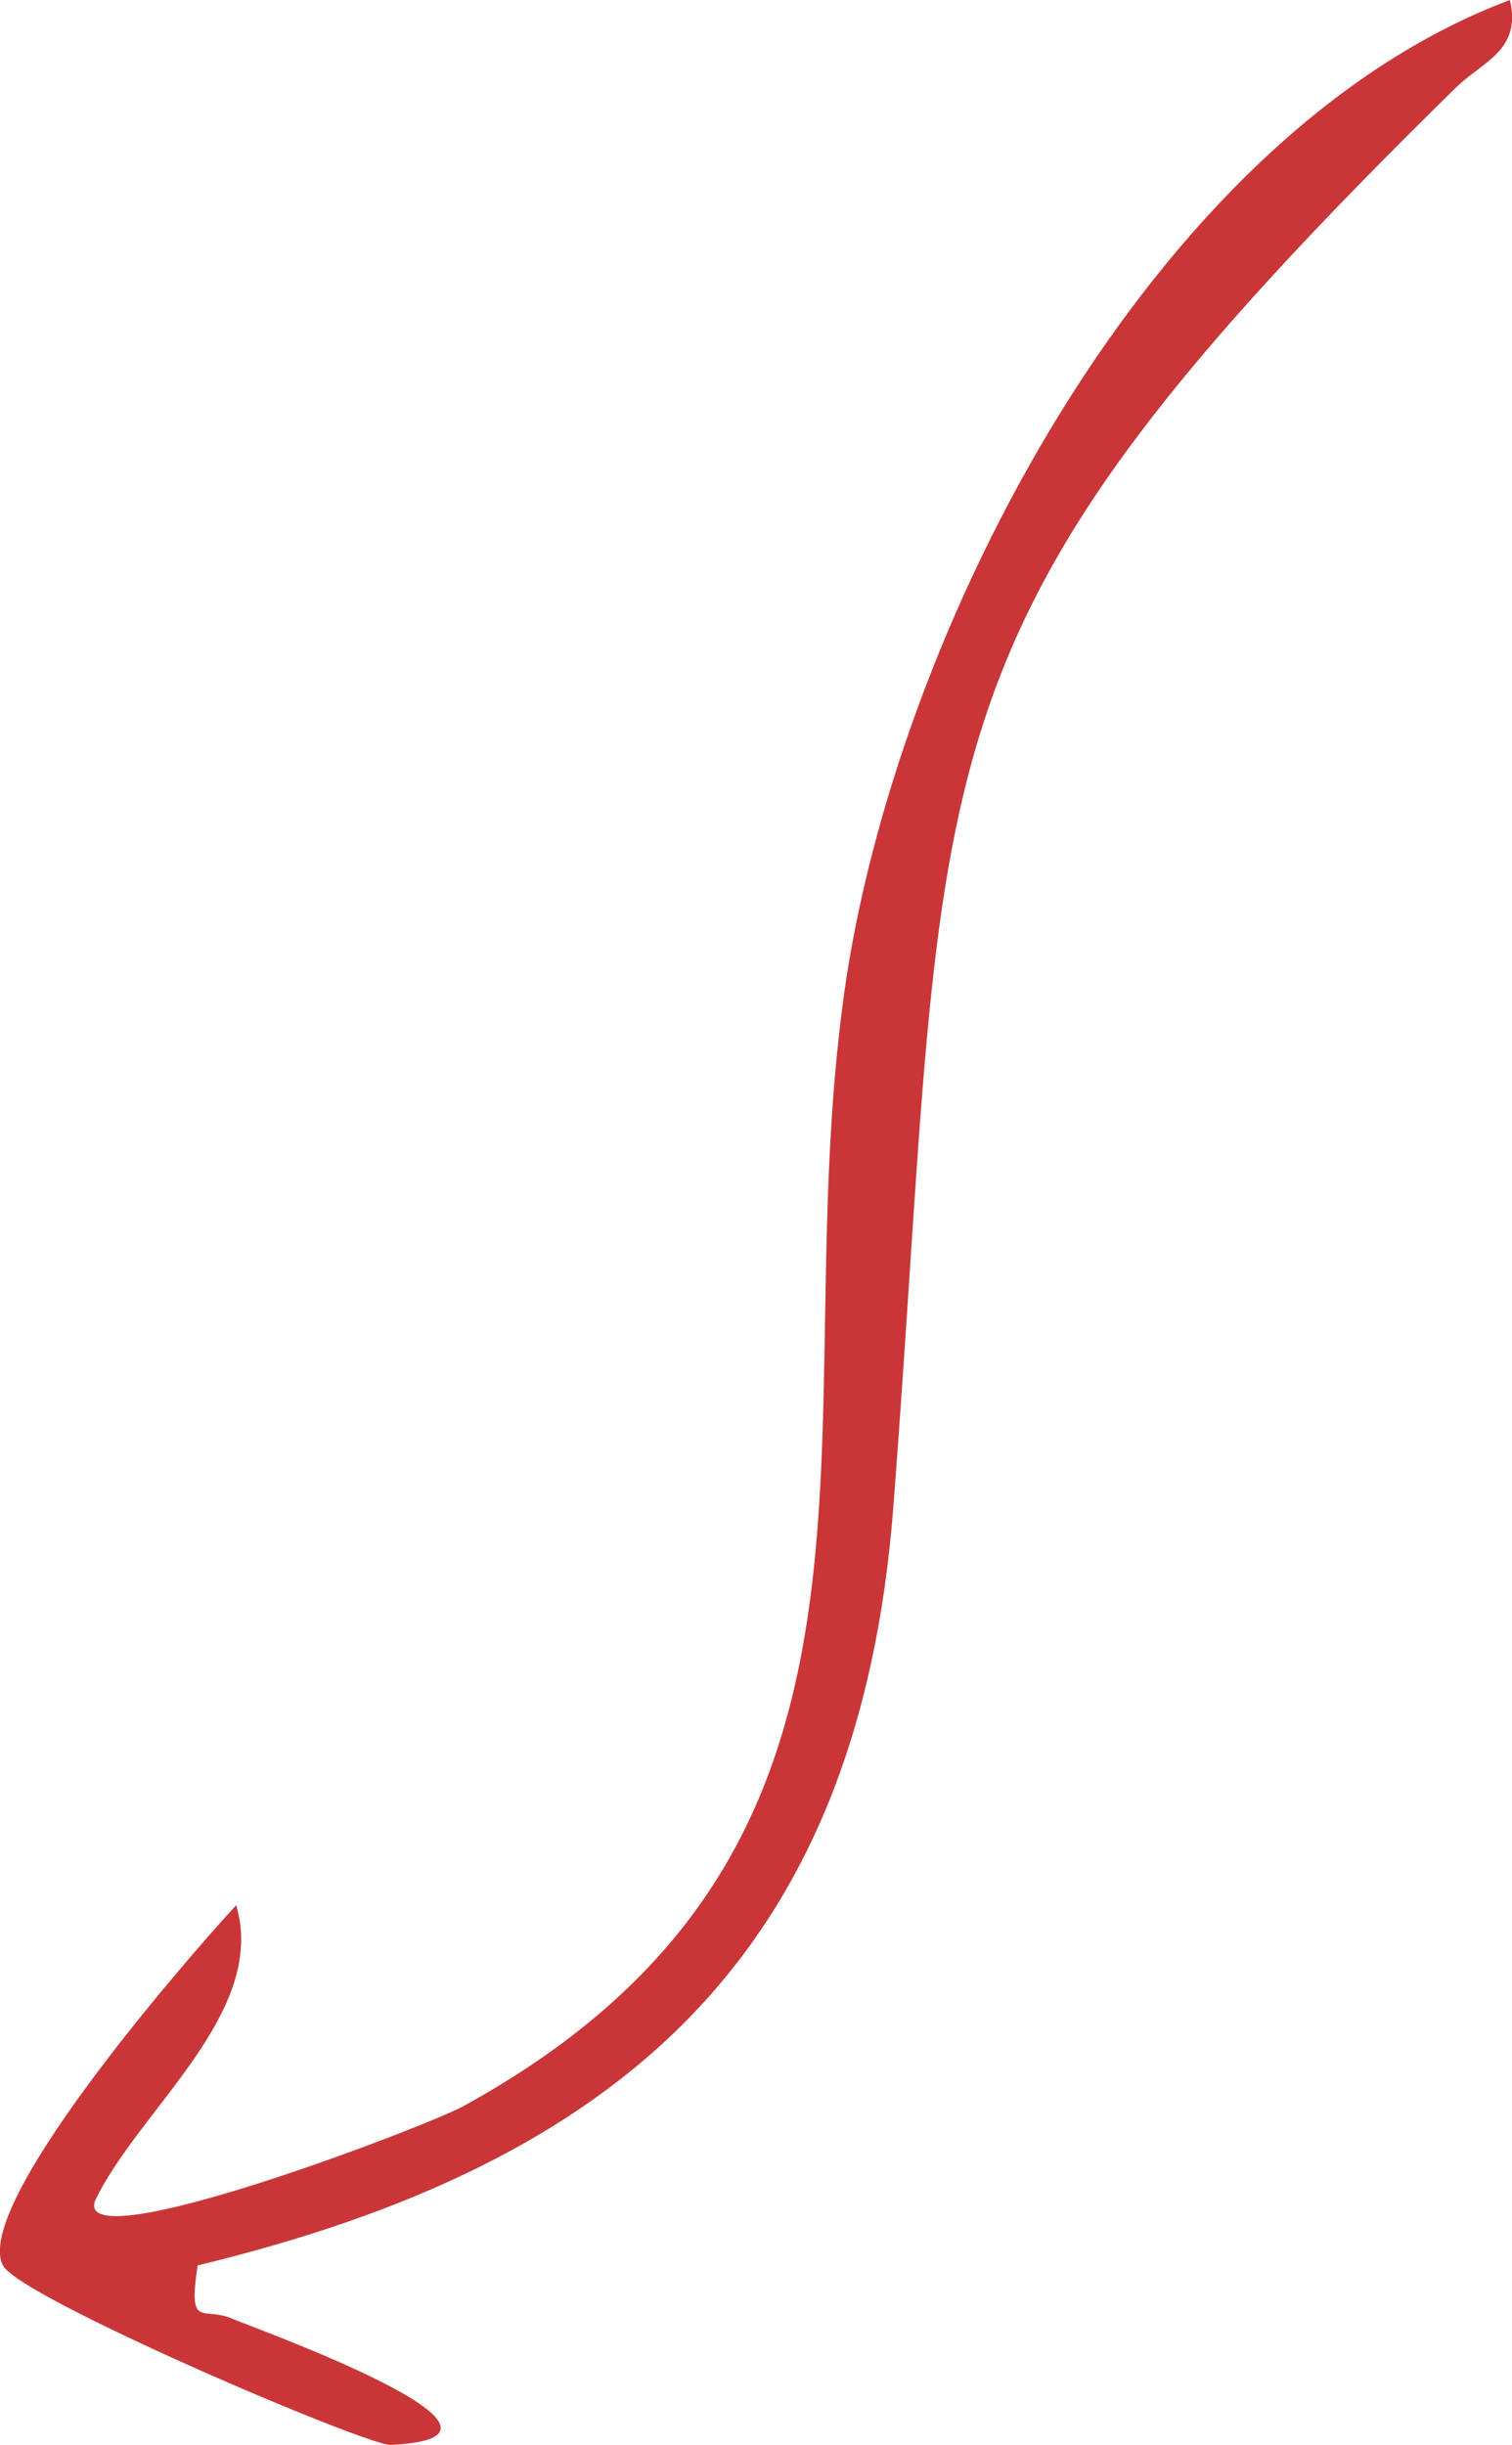 <?xml version="1.0" encoding="UTF-8"?> <svg xmlns="http://www.w3.org/2000/svg" id="_Слой_2" data-name="Слой 2" viewBox="0 0 36.49 58.98"><defs><style> .cls-1 { fill: #ca3637; } </style></defs><g id="_Слой_1-2" data-name="Слой 1"><path class="cls-1" d="M36.44,0c.28,1.22-.64,1.47-1.3,2.11-13.61,13.35-12.16,15.75-13.58,34.24-.83,10.79-6.57,15.83-16.79,18.3-.24,1.59.13.96.87,1.3.35.16,7.86,2.84,3.79,3.03-.56.03-8.96-3.55-9.36-4.33-.74-1.43,4.34-7.29,5.63-8.69.77,2.6-2.37,4.94-3.41,7.14-.46,1.43,8.02-1.81,8.89-2.29,11.37-6.24,7.72-16.21,9.19-26.83C21.59,15.22,27.77,3.25,36.44,0Z"></path></g></svg> 
